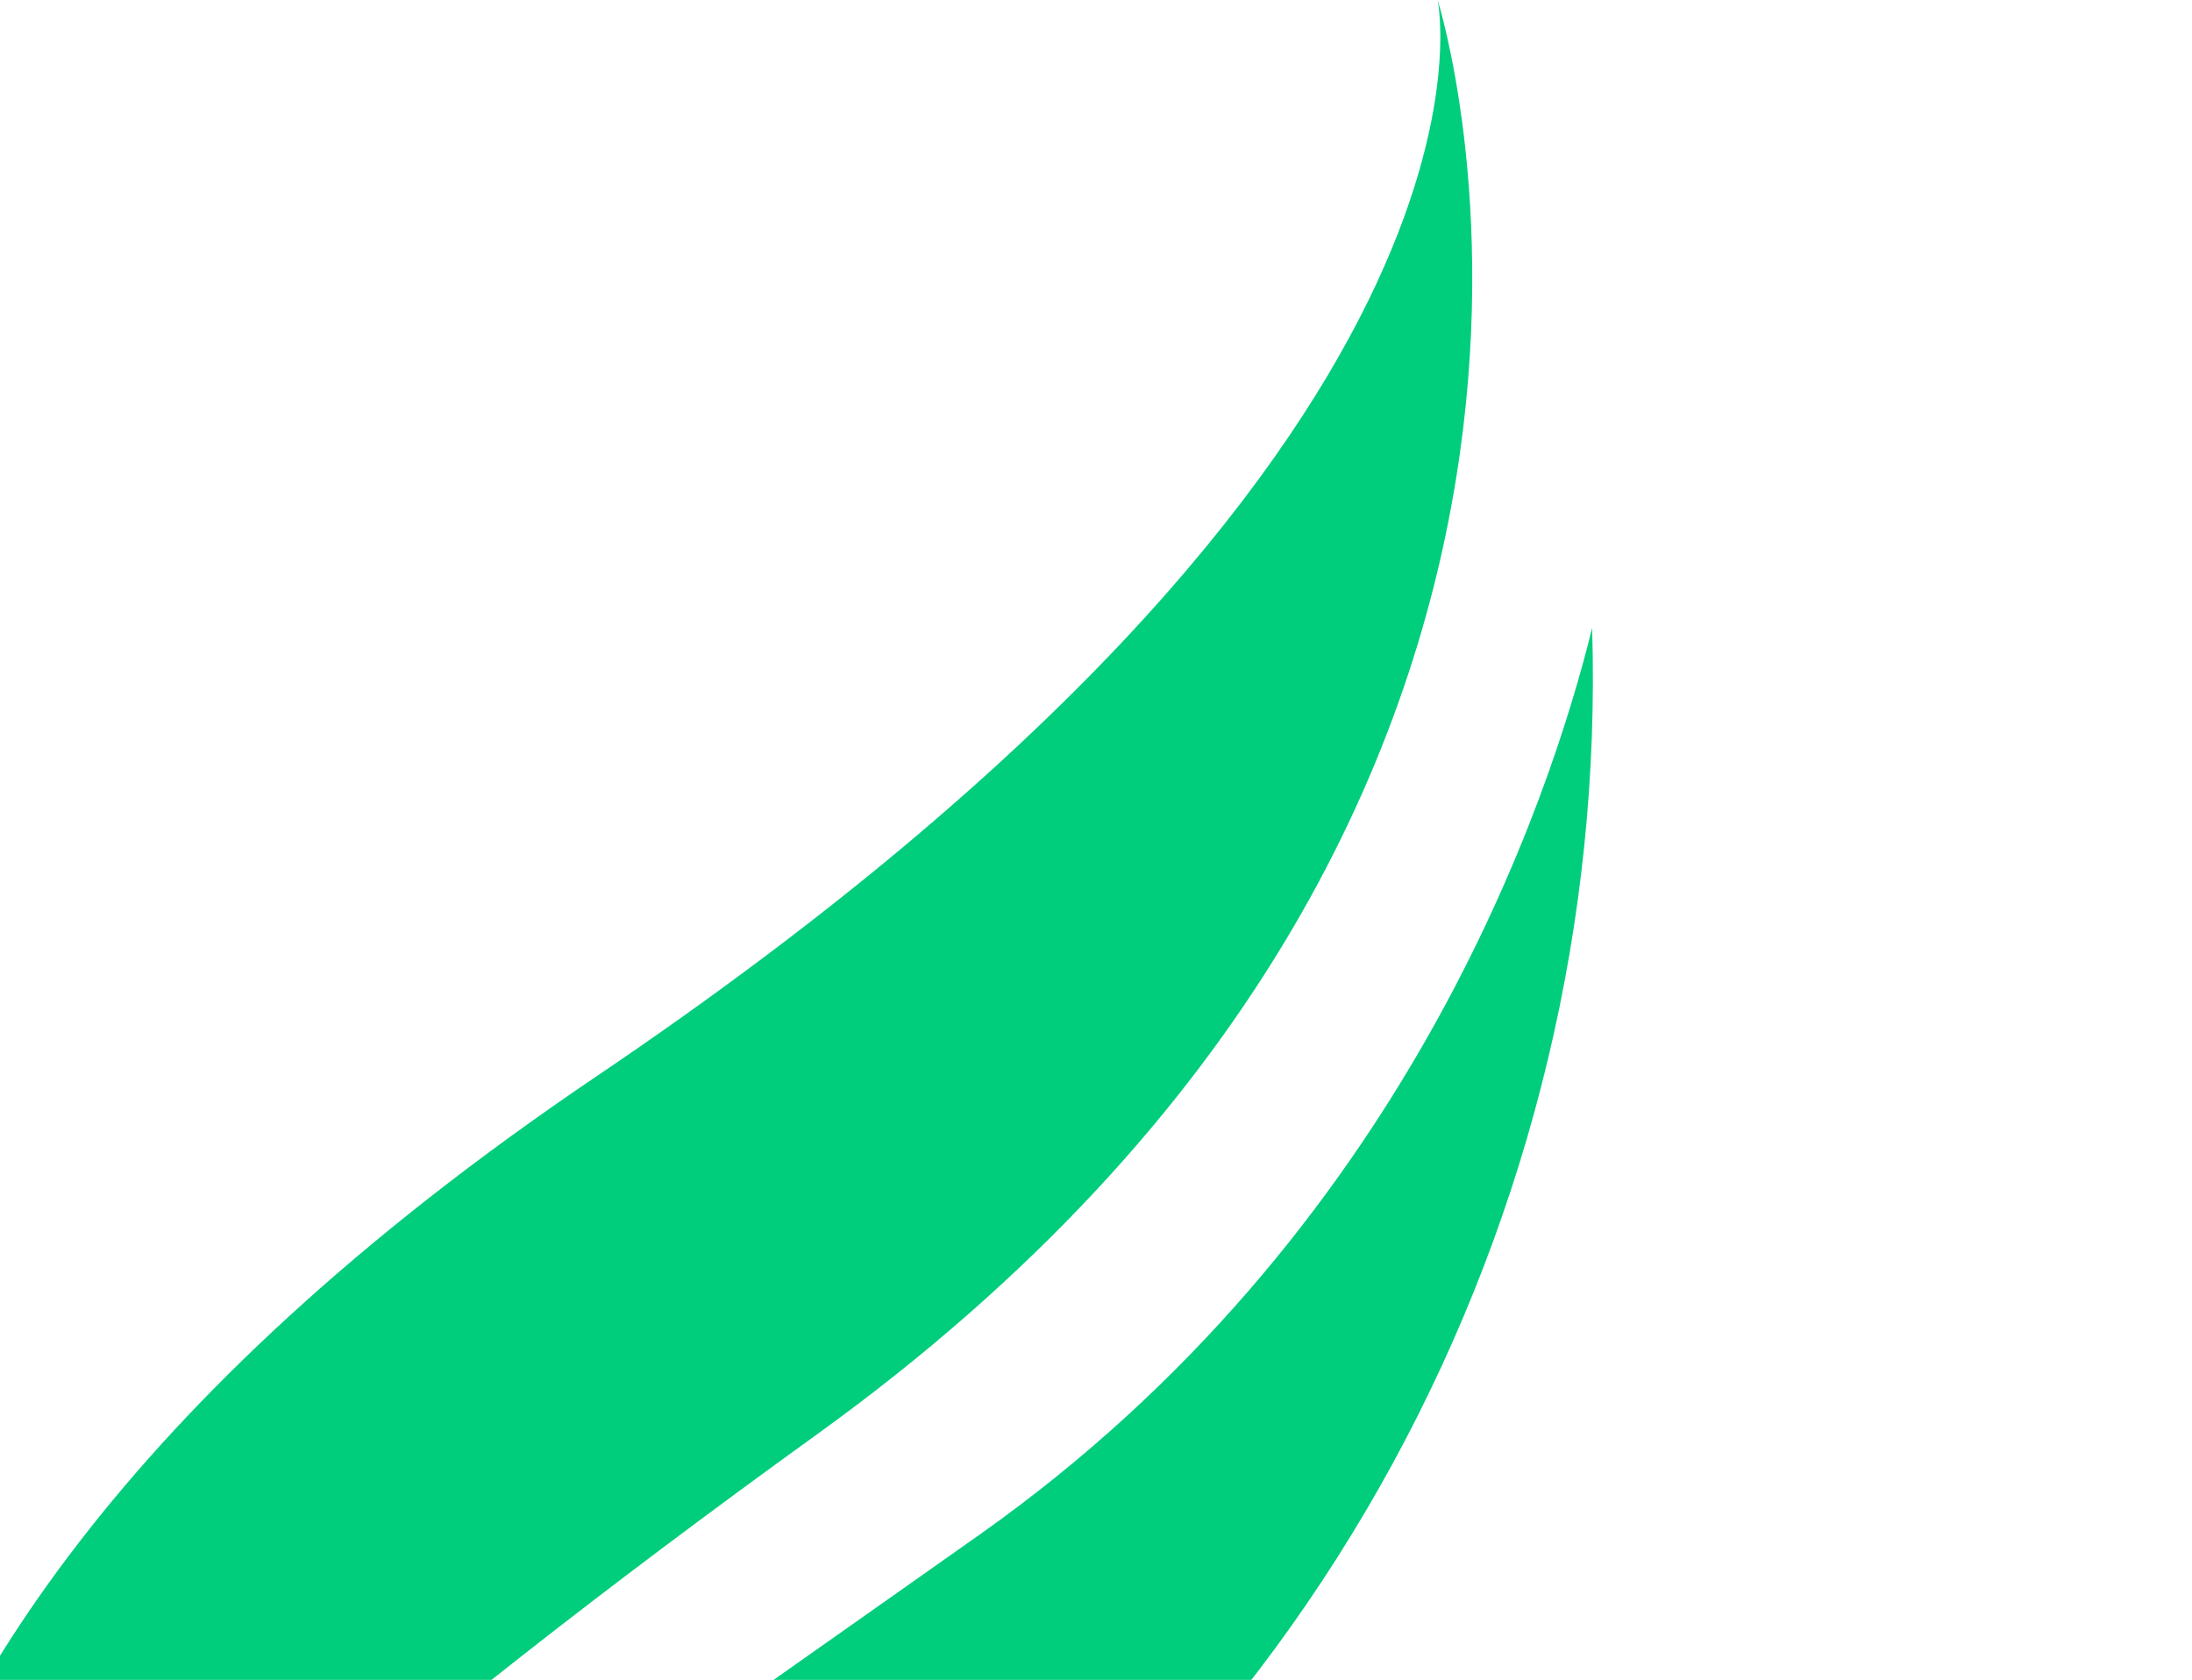 <svg xmlns="http://www.w3.org/2000/svg" width="107" height="82" viewBox="0 0 107 82" fill="none"><path d="M-6.237 112.852C-6.237 112.852 -17.667 84.138 29.096 52.552C74.819 21.671 70.176 0 70.176 0C70.176 0 82.637 39.174 39.895 70.003C-2.841 100.84 -6.233 112.838 -6.233 112.838L-6.237 112.852Z" fill="#00CE7C"></path><path d="M77.718 30.655C78.591 59.079 64.205 87.055 37.851 102.27C26.329 108.922 13.854 112.366 1.42 112.891C12.696 99.119 23.138 92.355 47.826 74.903C68.587 60.232 75.632 39.132 77.718 30.655Z" fill="#00CE7C"></path></svg>